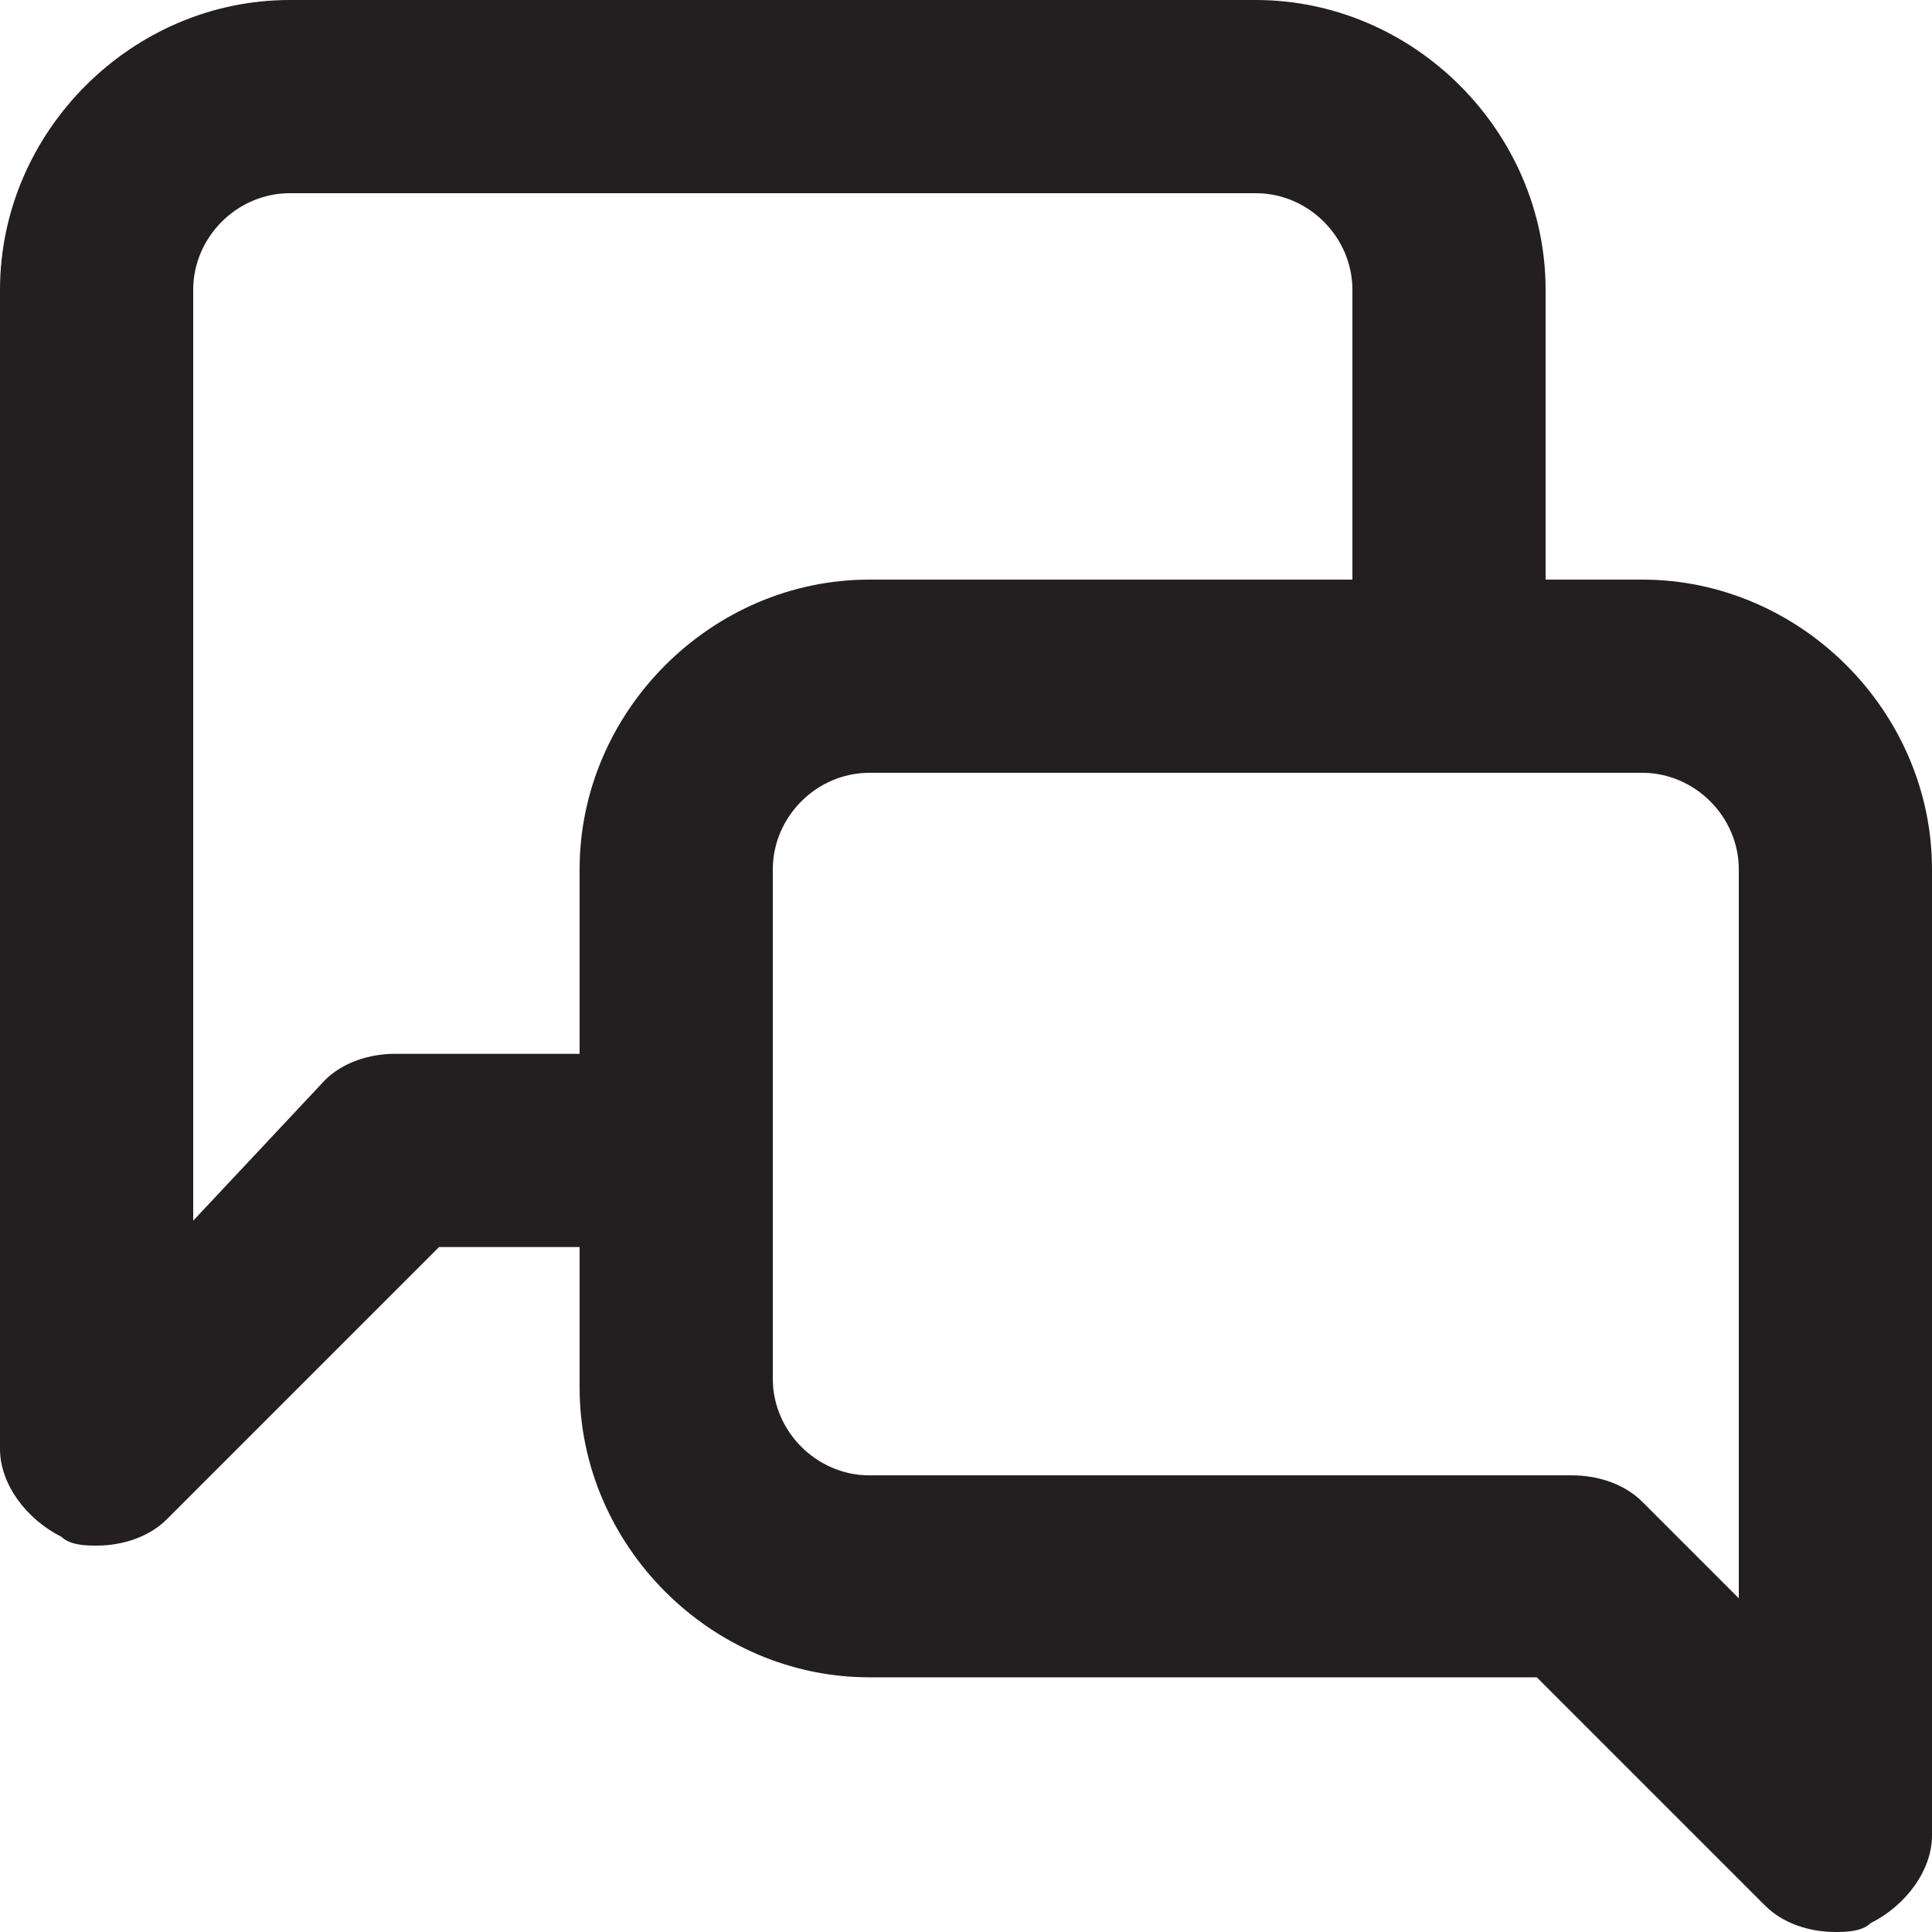 <?xml version="1.0" encoding="utf-8"?>
<!-- Generator: Adobe Illustrator 21.0.0, SVG Export Plug-In . SVG Version: 6.00 Build 0)  -->
<svg version="1.1" id="Слой_1" xmlns="http://www.w3.org/2000/svg" xmlns:xlink="http://www.w3.org/1999/xlink" x="0px" y="0px"
	 width="22px" height="22px" viewBox="0 0 22 22" style="enable-background:new 0 0 22 22;" xml:space="preserve">
<style type="text/css">
	.st0{fill:#231F20;}
</style>
<path class="st0" d="M18.7,6.6h-1.1V3.3c0-1.8-1.5-3.3-3.3-3.3h-11C1.5,0,0,1.5,0,3.3v13.2c0,0.4,0.3,0.8,0.7,1
	c0.1,0.1,0.3,0.1,0.4,0.1c0.3,0,0.6-0.1,0.8-0.3L5,14.2h1.6v1.6c0,1.8,1.5,3.3,3.3,3.3h7.6l2.6,2.6c0.2,0.2,0.5,0.3,0.8,0.3
	c0.1,0,0.3,0,0.4-0.1c0.4-0.2,0.7-0.6,0.7-1v-11C22,8.1,20.5,6.6,18.7,6.6z M6.6,9.9V12H4.5c-0.3,0-0.6,0.1-0.8,0.3l-1.5,1.6V3.3
	c0-0.6,0.5-1.1,1.1-1.1h11c0.6,0,1.1,0.5,1.1,1.1v3.3H9.9C8.1,6.6,6.6,8.1,6.6,9.9z M19.8,18.2l-1.1-1.1c-0.2-0.2-0.5-0.3-0.8-0.3
	h-8c-0.6,0-1.1-0.5-1.1-1.1V9.9c0-0.6,0.5-1.1,1.1-1.1h8.8c0.6,0,1.1,0.5,1.1,1.1V18.2z"/>
</svg>
